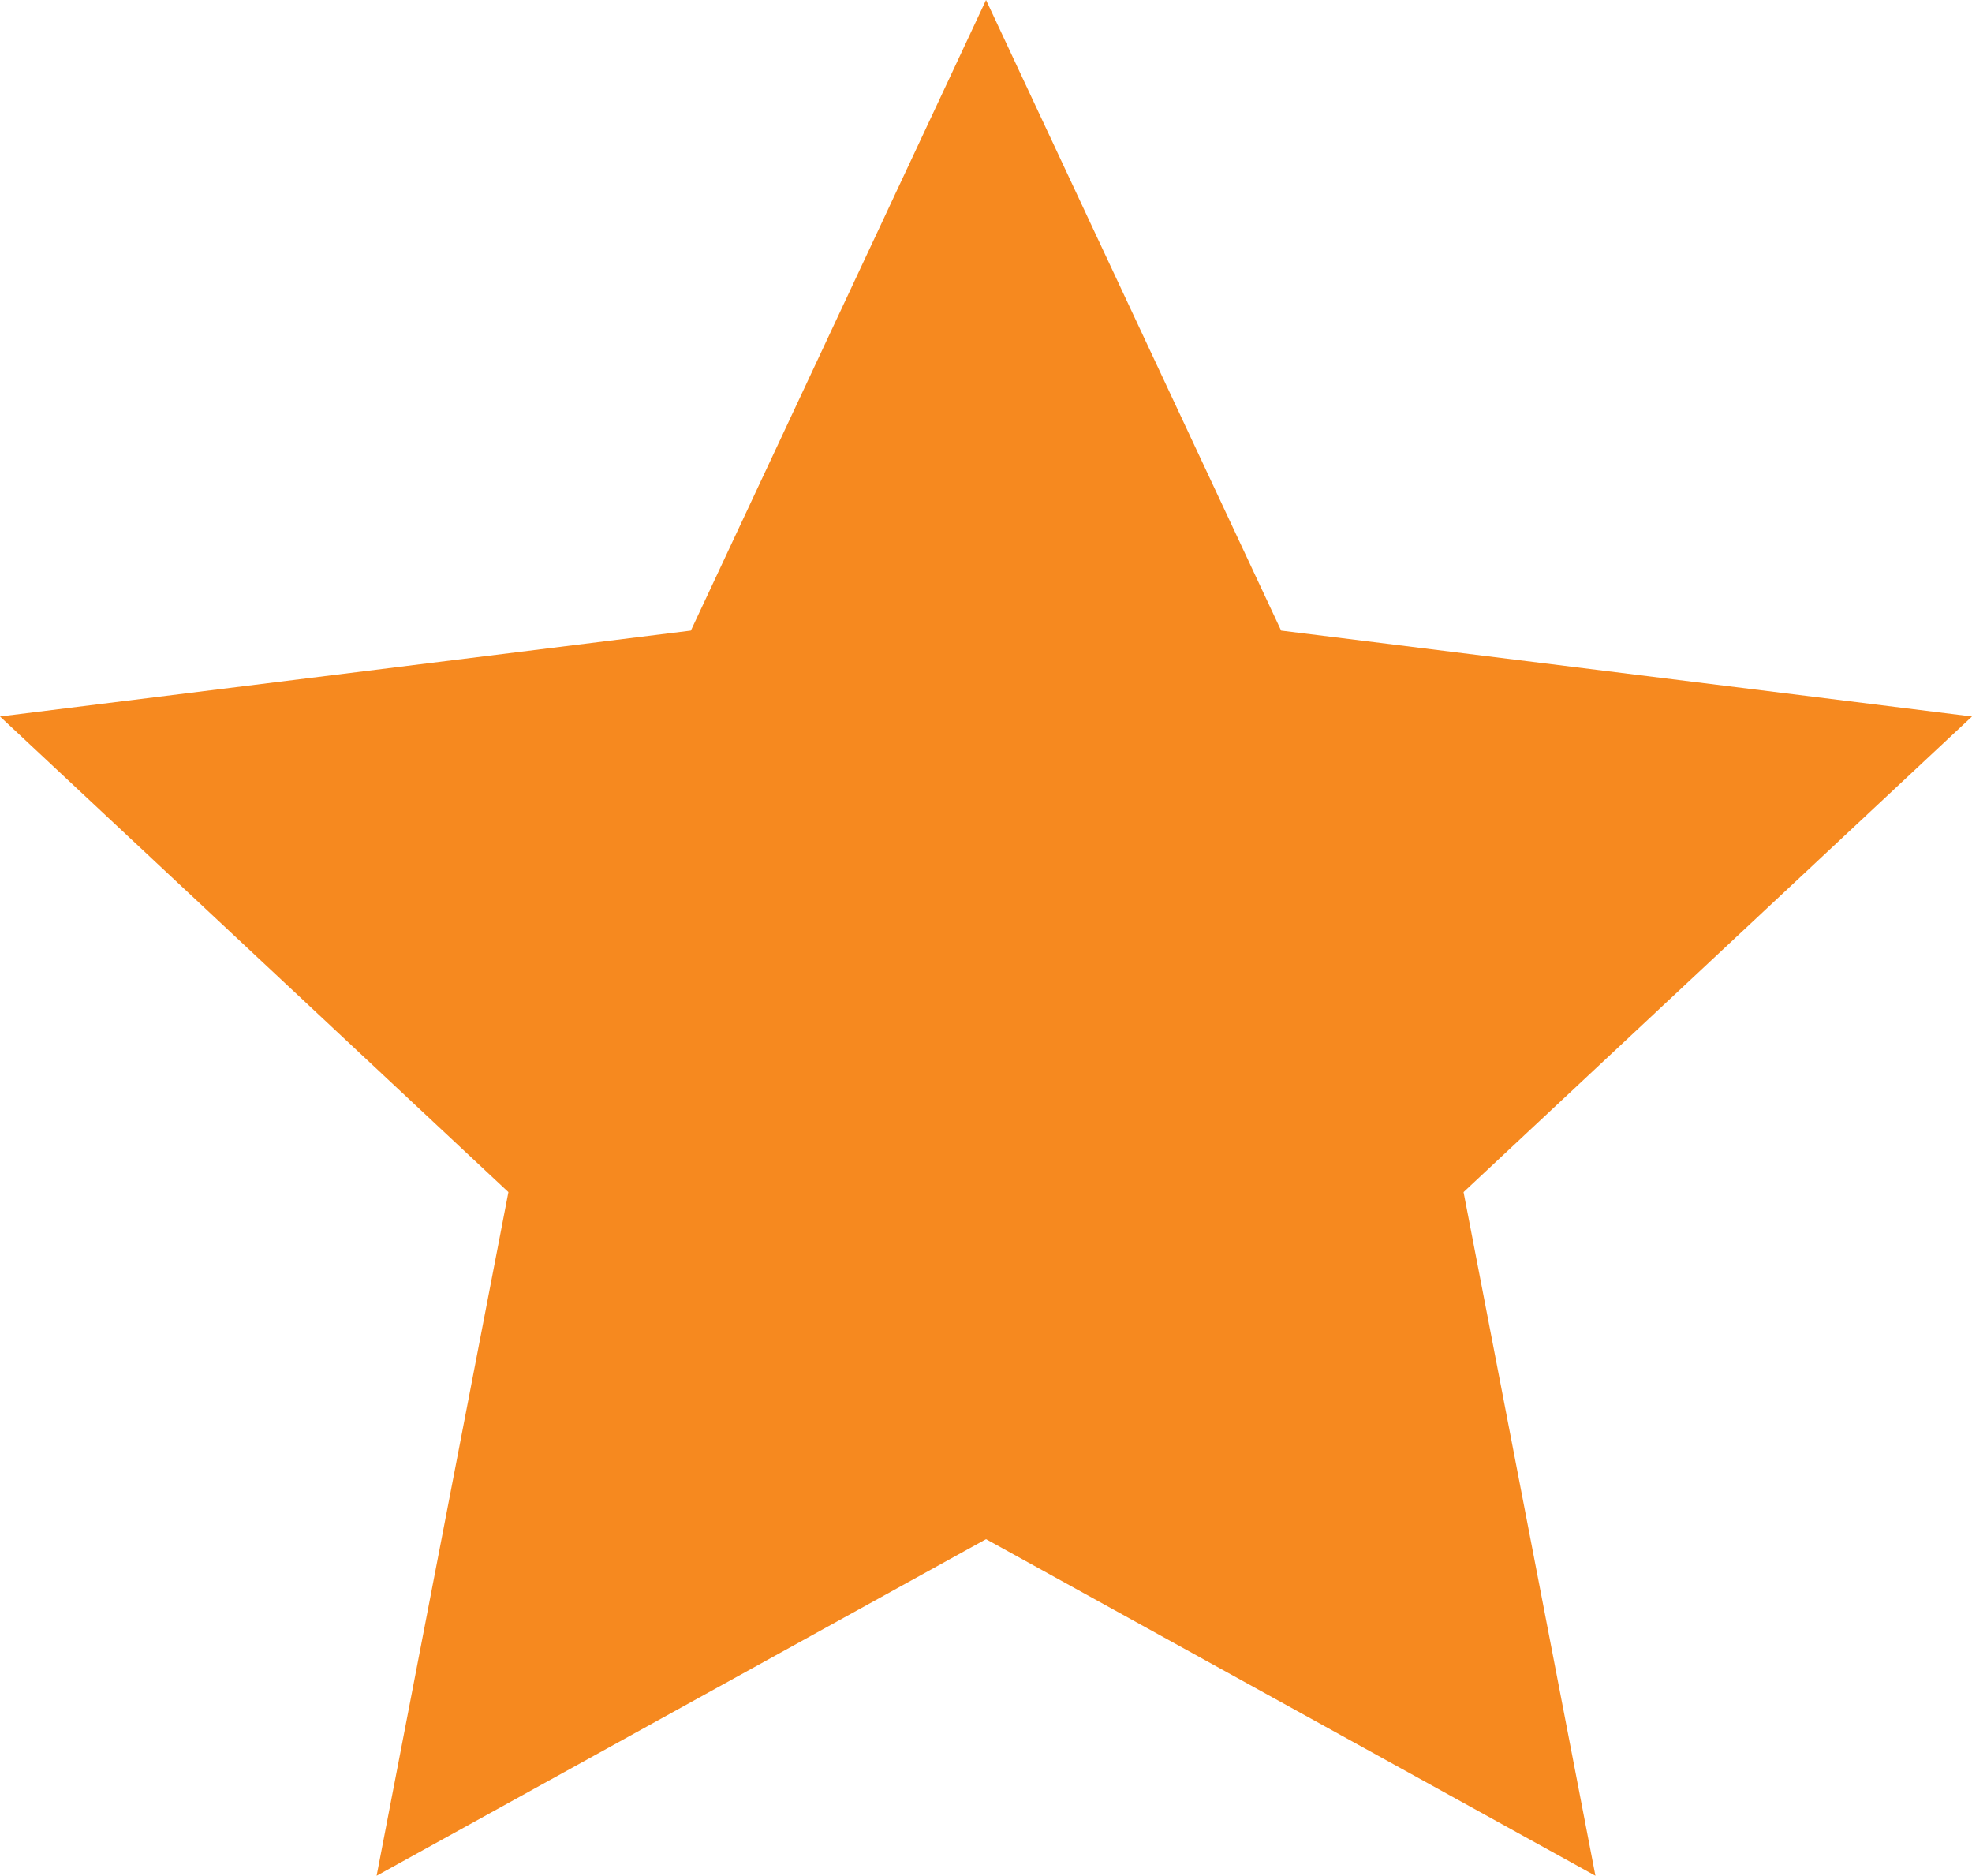 <?xml version="1.0" encoding="utf-8"?>
<!-- Generator: Adobe Illustrator 16.0.0, SVG Export Plug-In . SVG Version: 6.00 Build 0)  -->
<!DOCTYPE svg PUBLIC "-//W3C//DTD SVG 1.1//EN" "http://www.w3.org/Graphics/SVG/1.1/DTD/svg11.dtd">
<svg version="1.1" id="Layer_1" xmlns="http://www.w3.org/2000/svg" xmlns:xlink="http://www.w3.org/1999/xlink" x="0px" y="0px"
	 width="48.45px" height="46.08px" viewBox="0 0 48.45 46.08" enable-background="new 0 0 48.45 46.08" xml:space="preserve">
<polygon fill="#F6891F" points="24.226,0 31.476,15.491 48.45,17.601 35.958,29.285 39.198,46.08 24.226,37.811 9.253,46.08 
	12.491,29.285 0,17.601 16.974,15.491 "/>
</svg>
